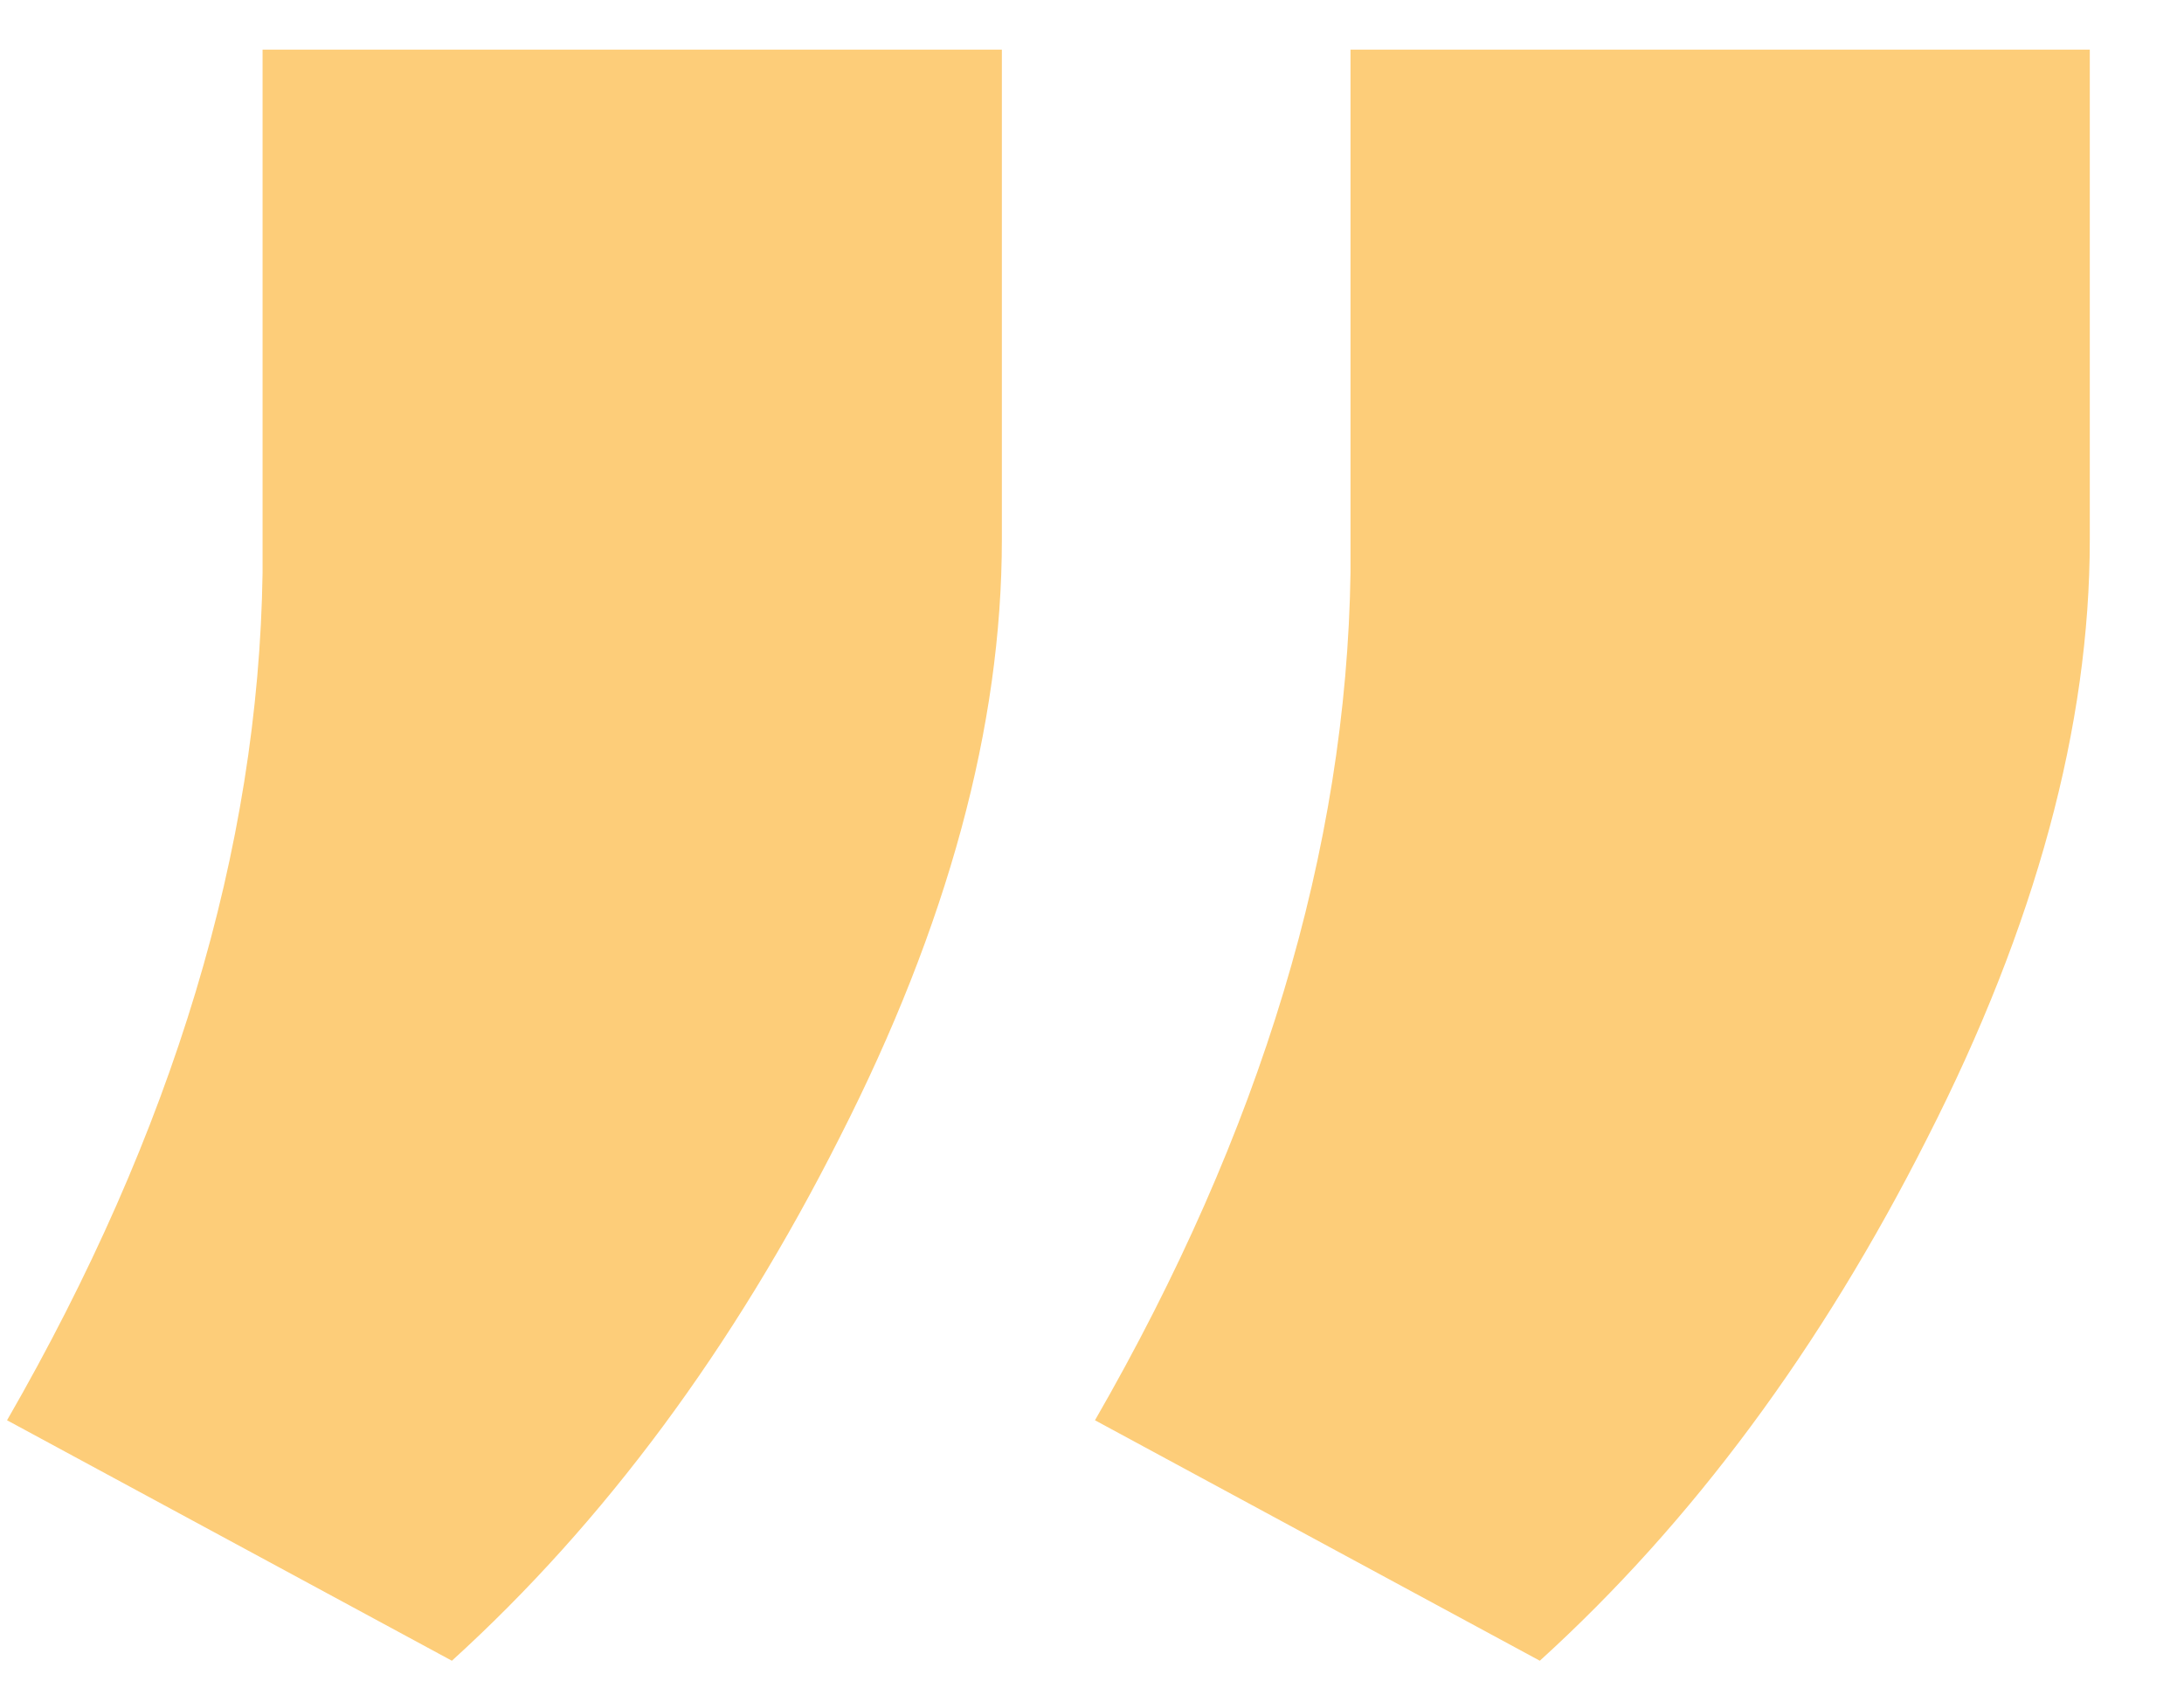 <svg width="22" height="17" viewBox="0 0 22 17" fill="none" xmlns="http://www.w3.org/2000/svg">
<path d="M4.552 16.727L0.071 14.305C1.746 11.398 2.604 8.553 2.645 5.768V0.5H10.092V5.435C10.092 7.312 9.547 9.32 8.457 11.459C7.387 13.578 6.086 15.334 4.552 16.727ZM15.511 16.727L11.03 14.305C12.705 11.398 13.563 8.553 13.604 5.768V0.5H21.051V5.435C21.051 7.312 20.506 9.32 19.416 11.459C18.346 13.578 17.045 15.334 15.511 16.727Z" fill="#FDCD79"/>
</svg>
